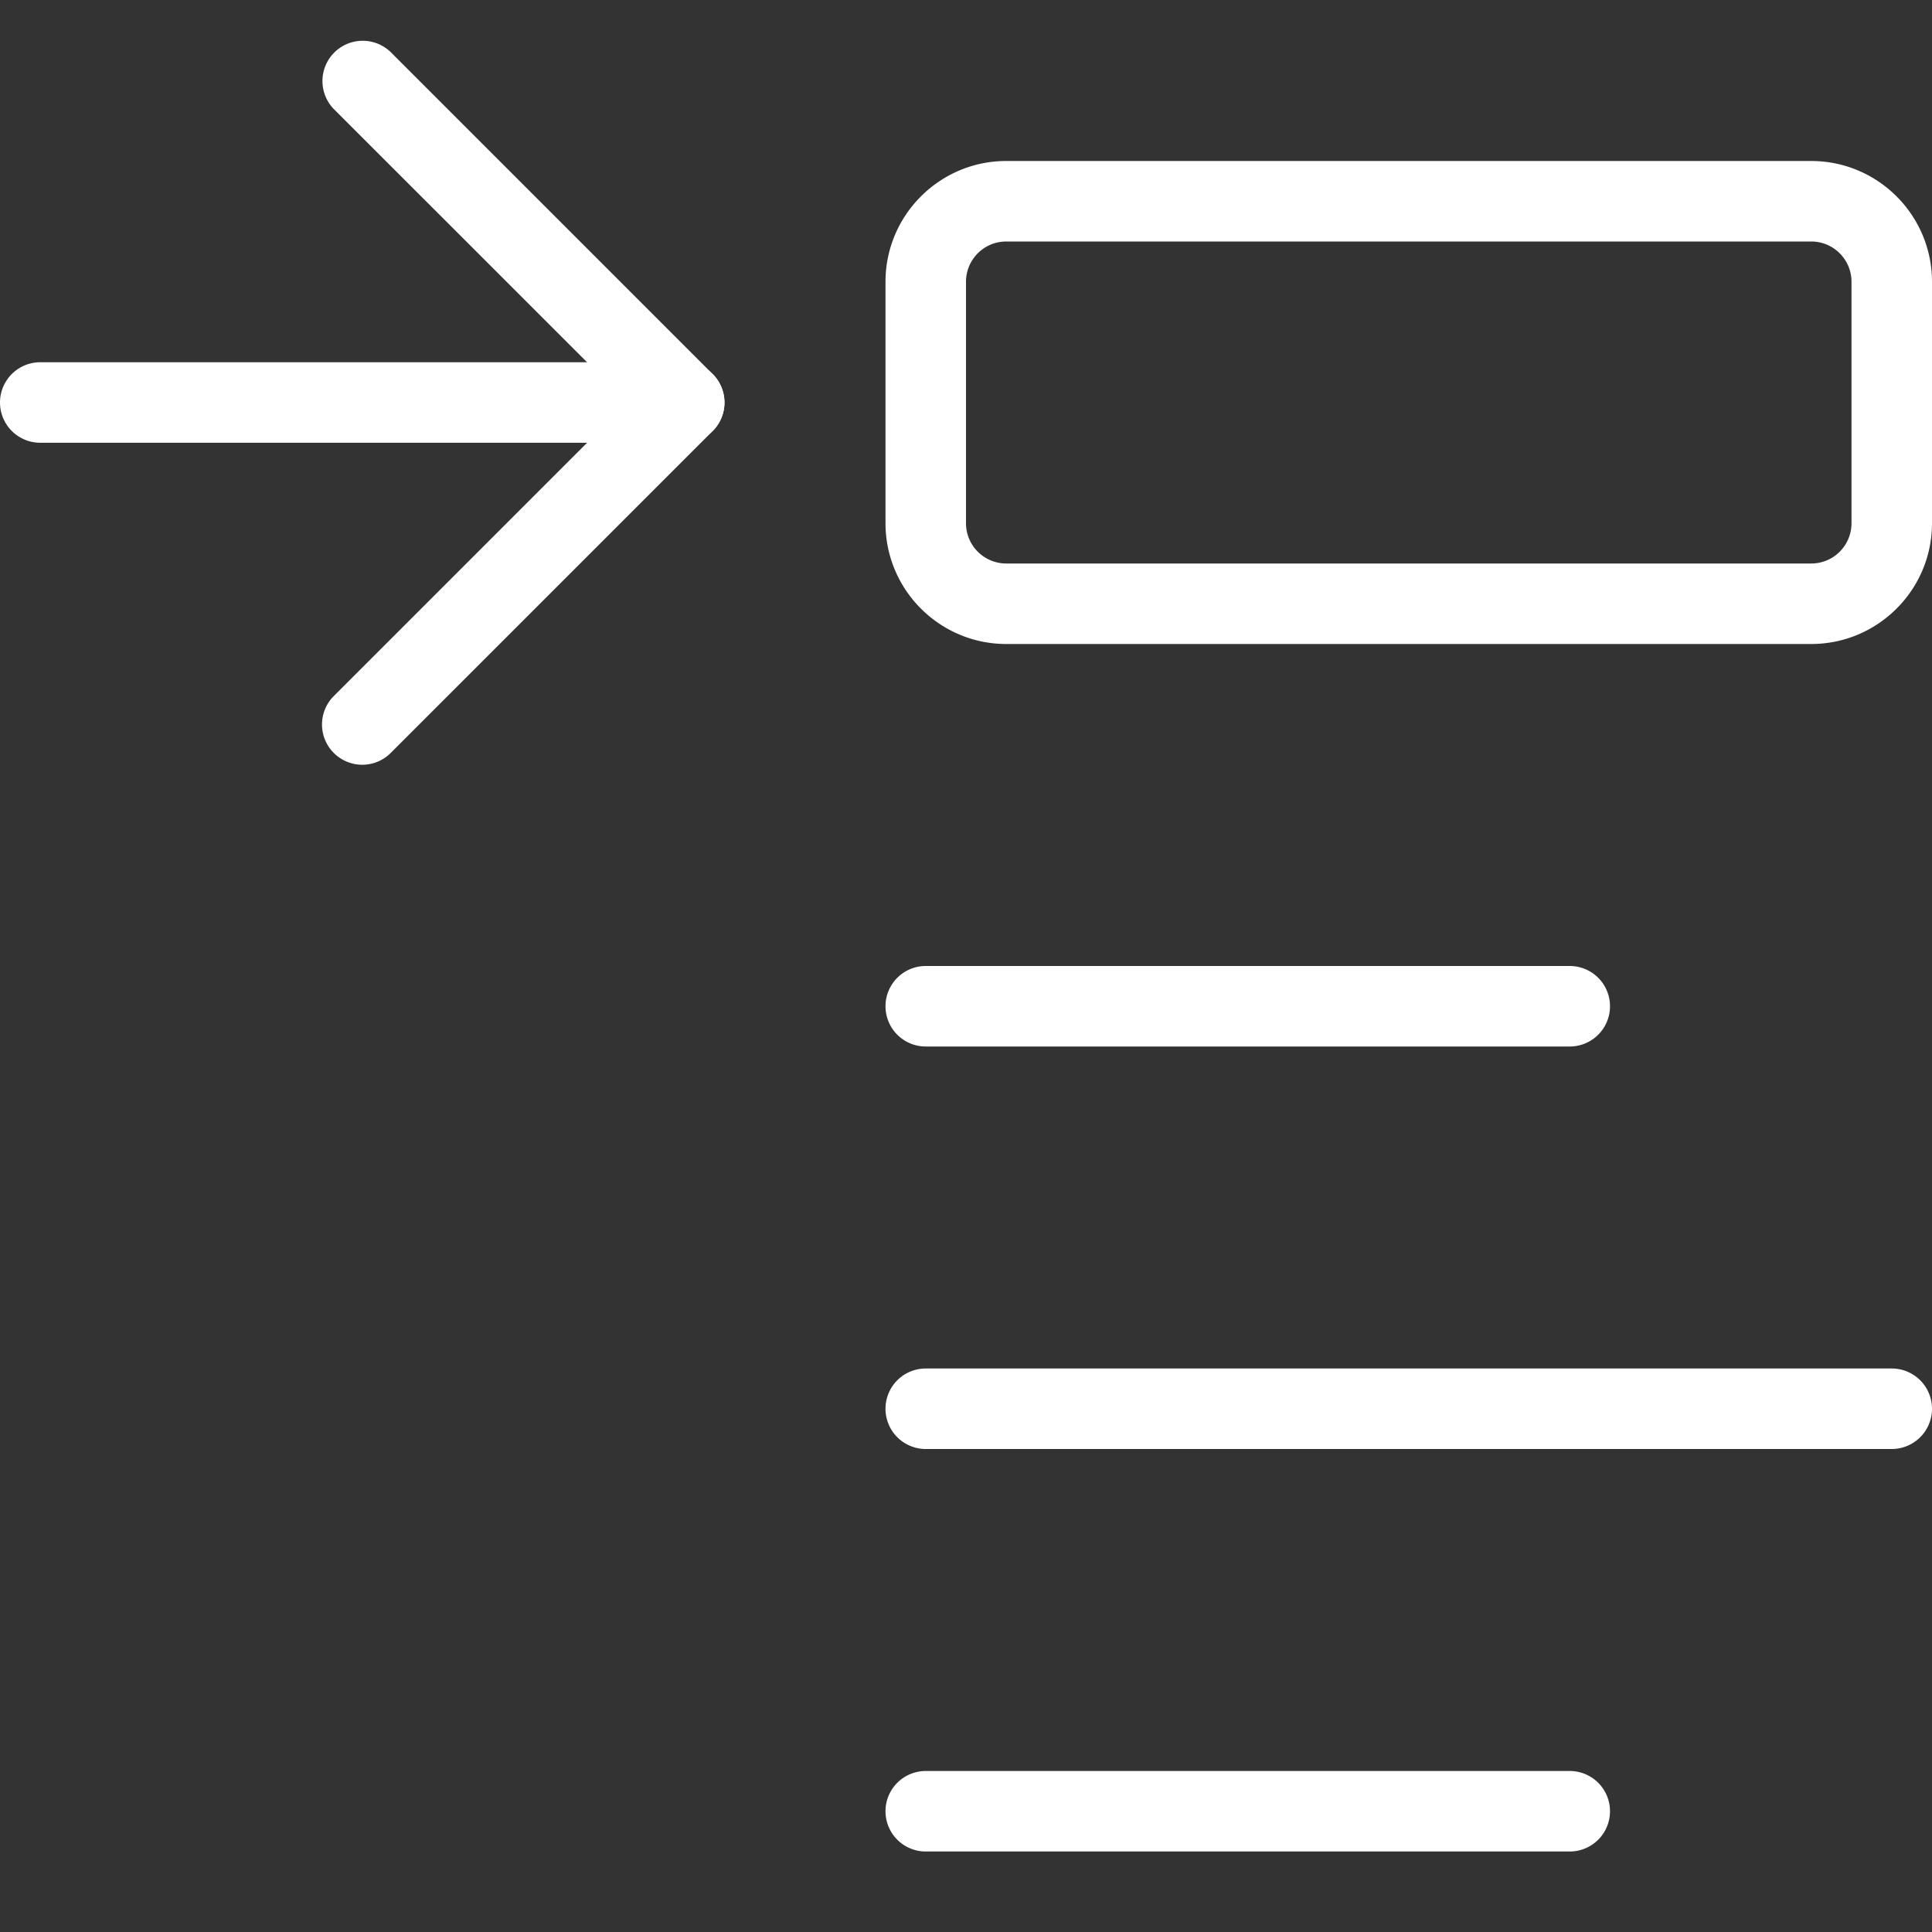 <svg xmlns="http://www.w3.org/2000/svg" version="1.1" xmlns:xlink="http://www.w3.org/1999/xlink" width="512" height="512" x="0" y="0" viewBox="0 0 24 24" style="enable-background:new 0 0 512 512" xml:space="preserve" class=""><rect x="0" y="0" width="24" height="24" fill="#333333" stroke="none"/><g><path d="M19.5 13h-8a.5.5 0 0 1 0-1h8a.5.5 0 0 1 0 1zM23.5 18h-12a.5.5 0 0 1 0-1h12a.5.5 0 0 1 0 1zM19.5 23h-8a.5.5 0 0 1 0-1h8a.5.5 0 0 1 0 1zM22.5 8h-10c-.827 0-1.5-.673-1.5-1.5v-3c0-.827.673-1.5 1.5-1.5h10c.827 0 1.5.673 1.5 1.5v3c0 .827-.673 1.5-1.5 1.5zm-10-5a.5.5 0 0 0-.5.5v3a.5.5 0 0 0 .5.5h10a.5.5 0 0 0 .5-.5v-3a.5.5 0 0 0-.5-.5zM8.5 5.5h-8a.5.5 0 0 1 0-1h8a.5.5 0 0 1 0 1z" fill="#ffffff" opacity="1" data-original="#000000"></path><path d="M4.5 9.5a.5.5 0 0 1-.354-.853L7.793 5 4.146 1.354a.5.5 0 0 1 .707-.707l4 4a.5.5 0 0 1 0 .707l-4 4A.498.498 0 0 1 4.5 9.5z" fill="#ffffff" opacity="1" data-original="#000000"></path></g></svg>